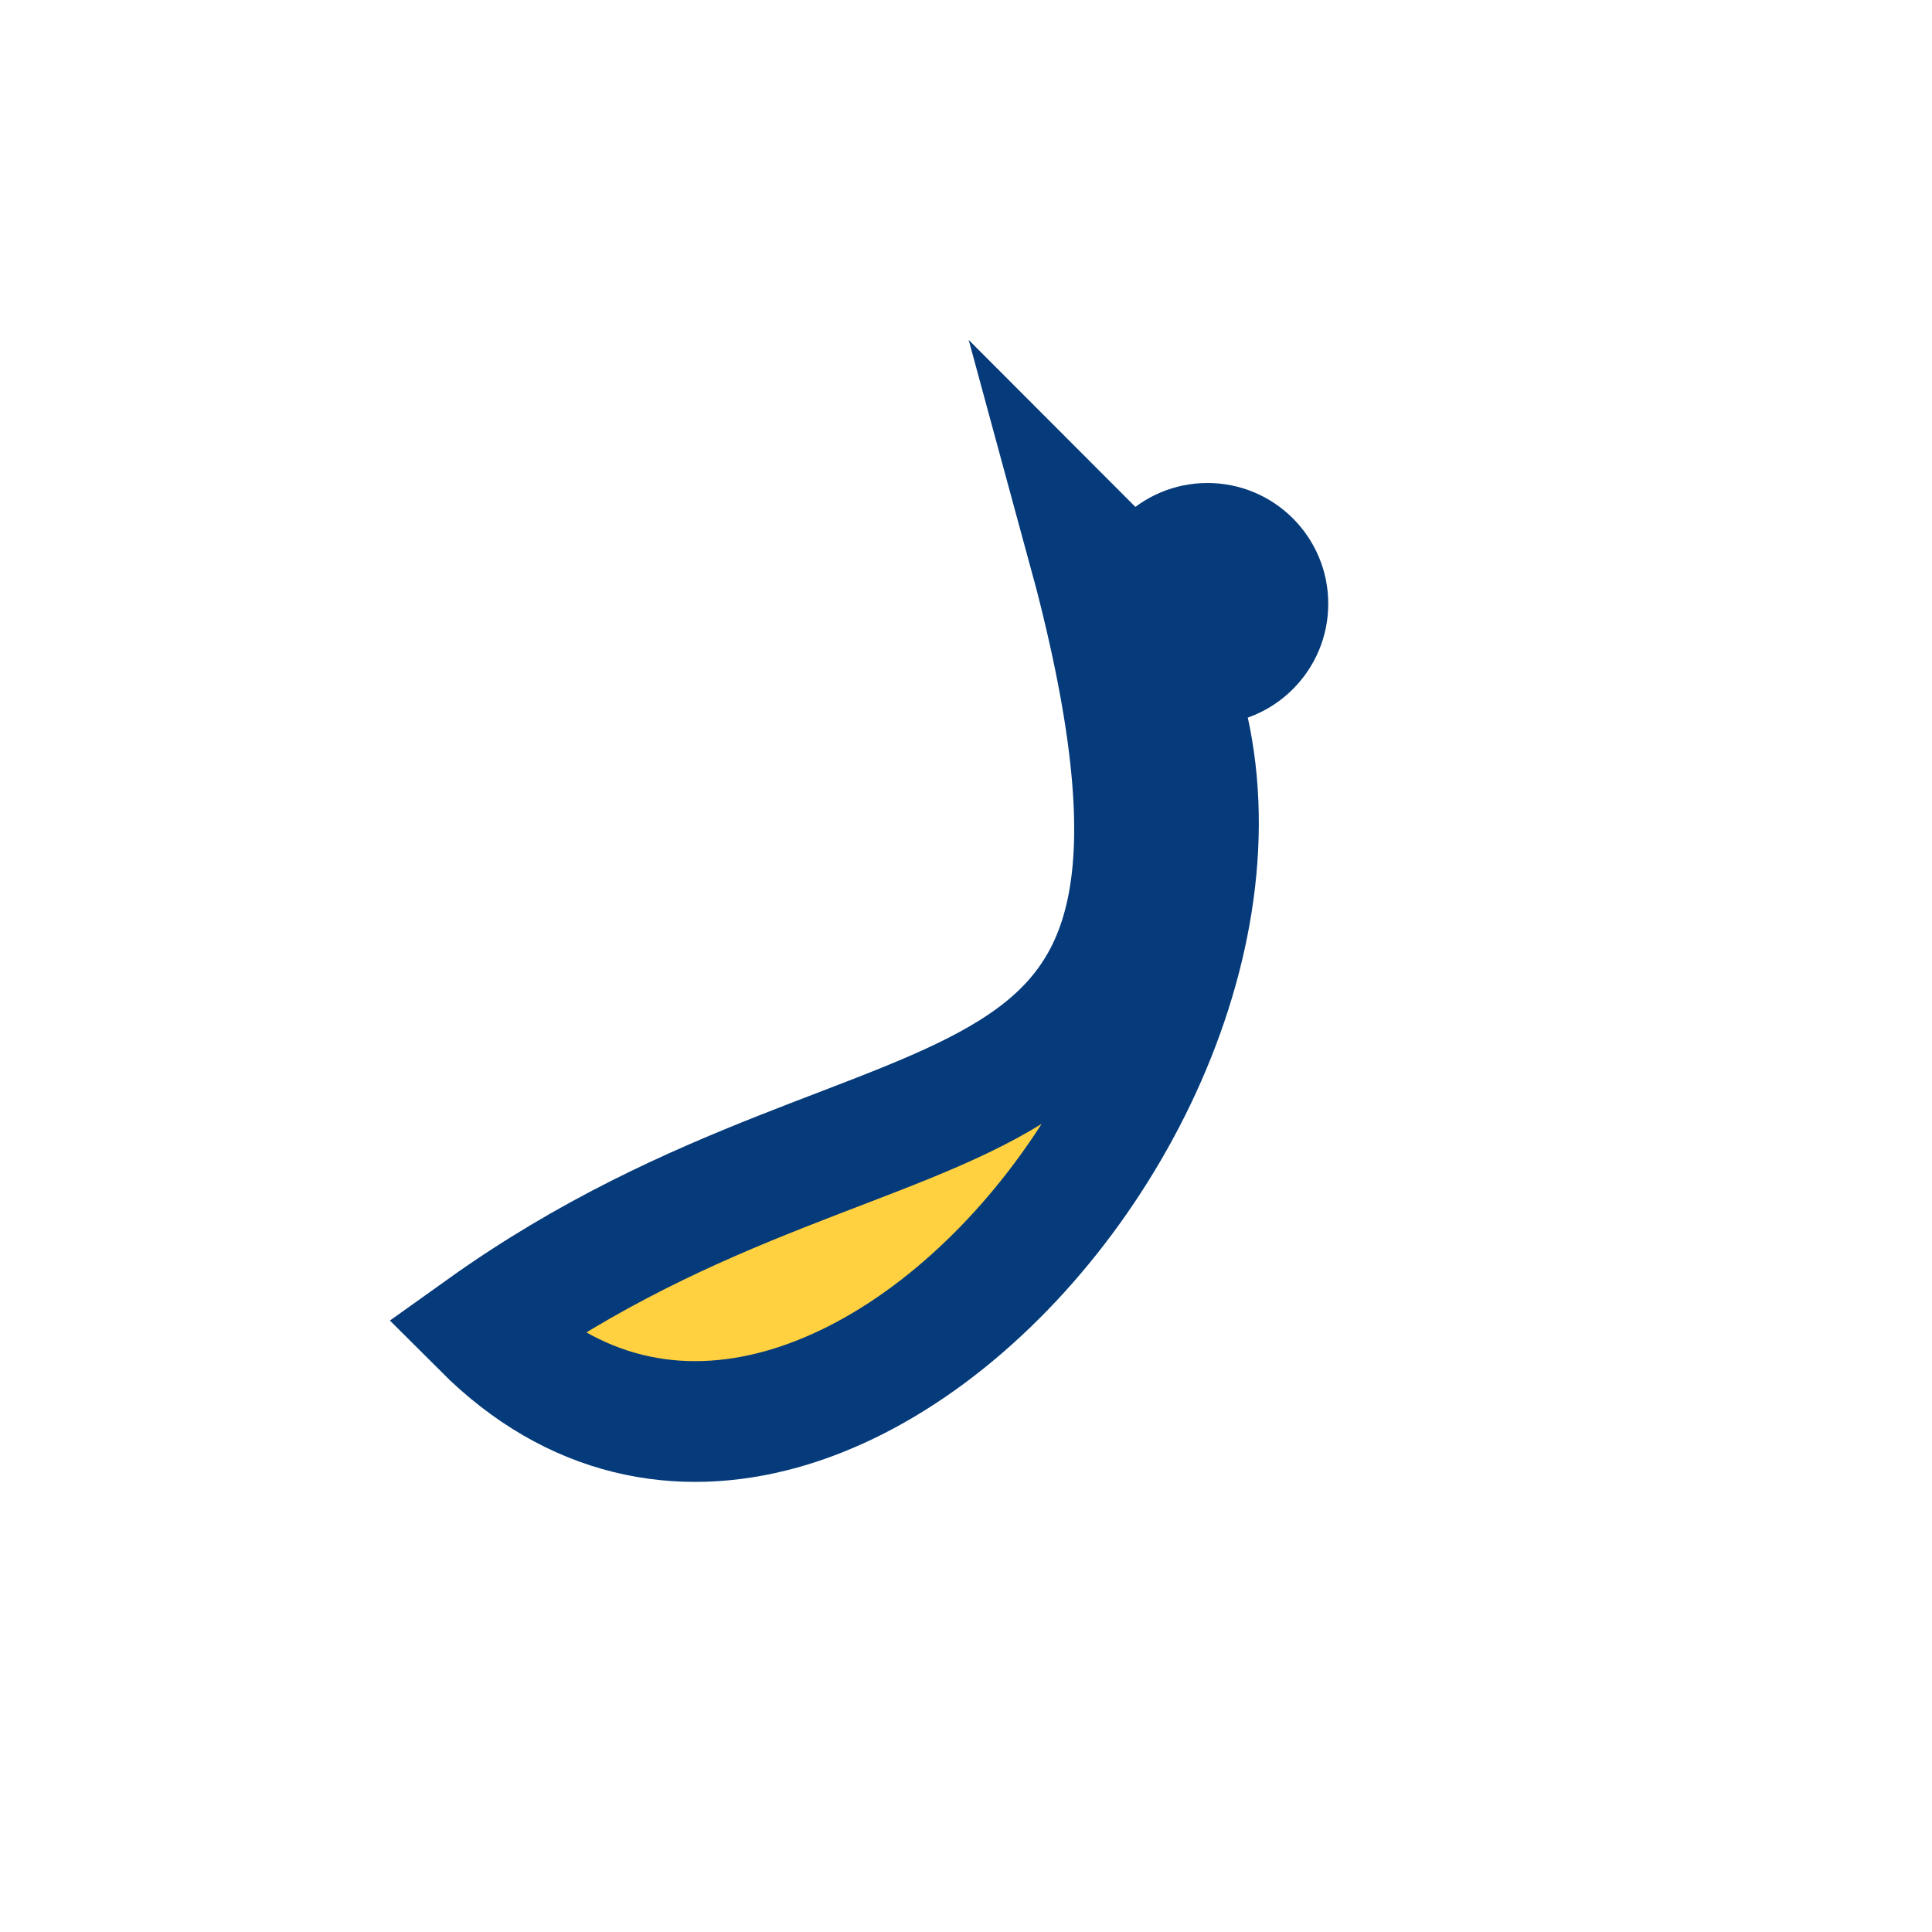 <?xml version="1.0" encoding="UTF-8"?>
<svg xmlns="http://www.w3.org/2000/svg" width="32" height="32" viewBox="0 0 32 32"><path d="M8 22c6 6 16-7 10-13C21 20 15 17 8 22z" fill="#FFD140" stroke="#053B7A" stroke-width="2"/><circle cx="20" cy="10" r="2" fill="#053B7A"/></svg>